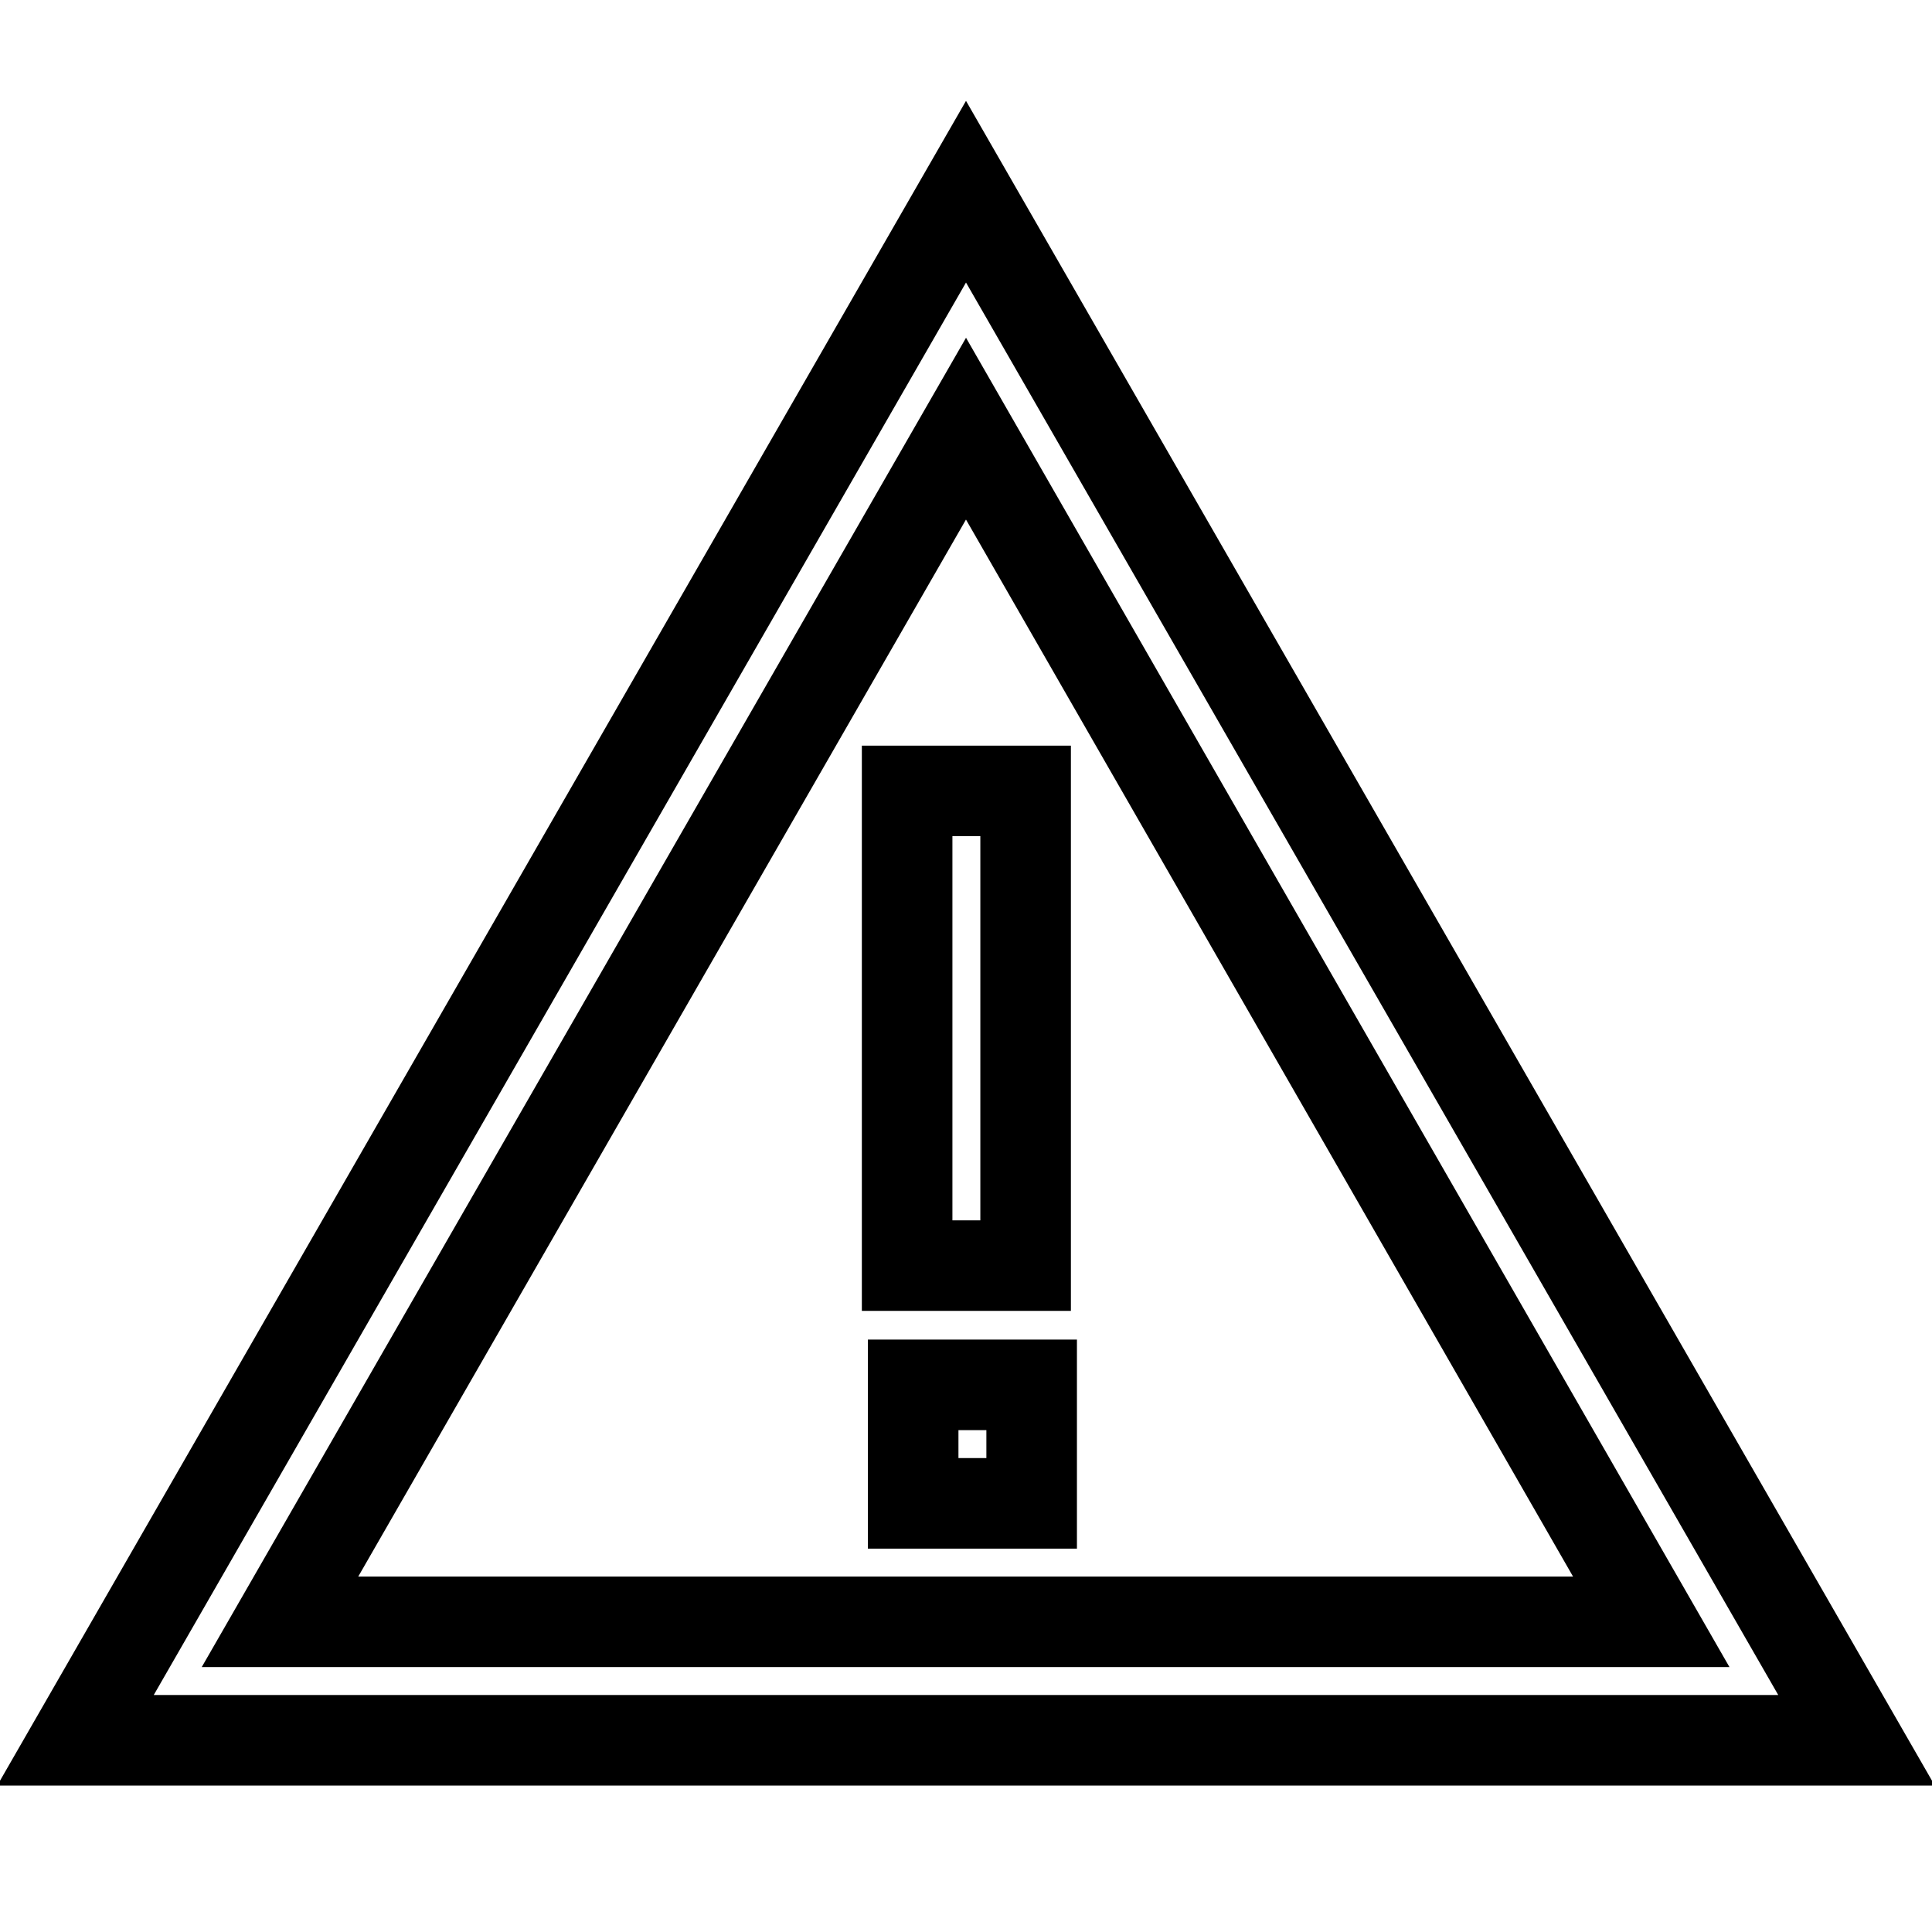 <?xml version="1.0" encoding="utf-8"?>
<!-- Svg Vector Icons : http://www.onlinewebfonts.com/icon -->
<!DOCTYPE svg PUBLIC "-//W3C//DTD SVG 1.1//EN" "http://www.w3.org/Graphics/SVG/1.1/DTD/svg11.dtd">
<svg version="1.1" xmlns="http://www.w3.org/2000/svg" xmlns:xlink="http://www.w3.org/1999/xlink" x="0px" y="0px" viewBox="0 0 256 256" enable-background="new 0 0 256 256" xml:space="preserve">
<g> <path stroke-width="12" fill-opacity="0" stroke="#000000"  d="M135.9,104.8v62.9h-15.7v-62.9H135.9z M121,199.2h15.7v-15.7H121V199.2z M246,230.6H10L128,25.4L246,230.6z  M37.1,214.9h181.7L128,56.8L37.1,214.9z"/></g>
</svg>